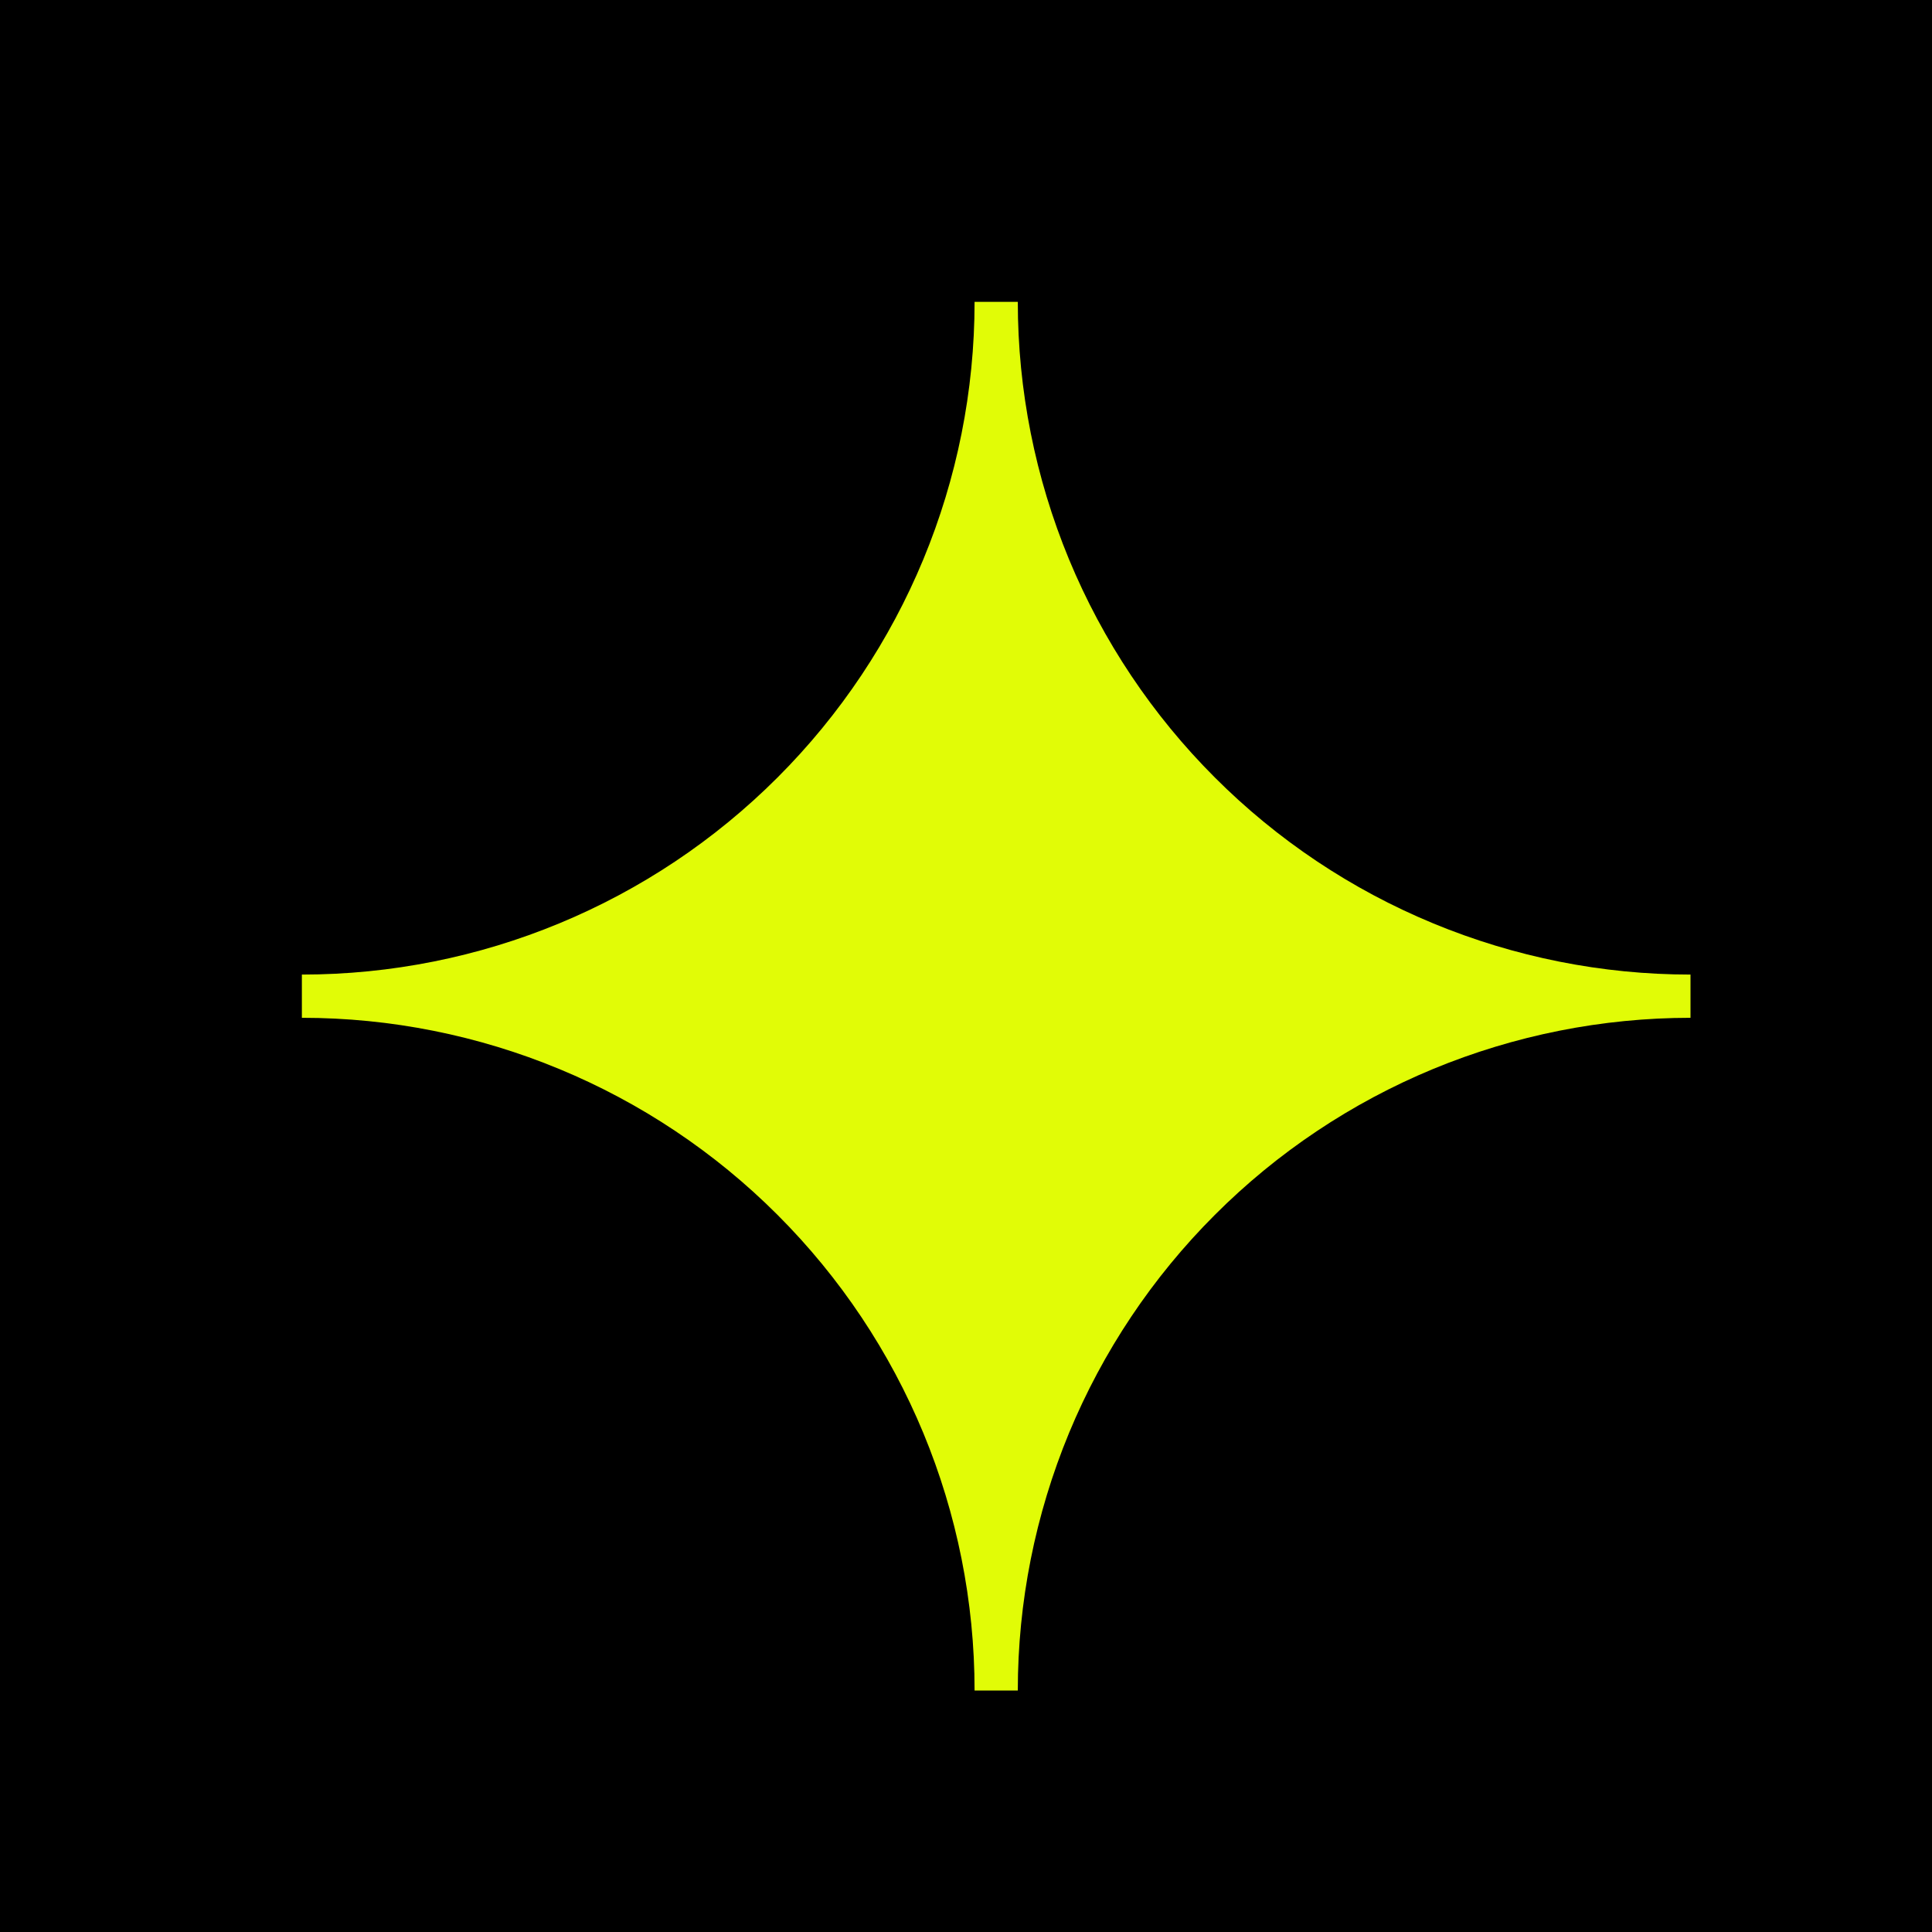 <svg width="32" height="32" viewBox="0 0 32 32" fill="none" xmlns="http://www.w3.org/2000/svg">
<rect width="32" height="32" fill="black"/>
<path d="M28 16.142C26.537 16.142 25.088 15.853 23.736 15.293C22.384 14.734 21.156 13.913 20.122 12.878C19.087 11.844 18.266 10.616 17.706 9.264C17.147 7.912 16.858 6.463 16.858 5L16.142 5C16.142 7.955 14.968 10.789 12.878 12.878C10.789 14.968 7.955 16.142 5 16.142V16.858C7.955 16.858 10.789 18.032 12.878 20.122C14.968 22.211 16.142 25.045 16.142 28H16.858C16.858 26.537 17.147 25.088 17.706 23.736C18.266 22.384 19.087 21.156 20.122 20.122C21.156 19.087 22.384 18.266 23.736 17.706C25.088 17.147 26.537 16.858 28 16.858V16.142Z" fill="#E1FC06"/>
</svg>
